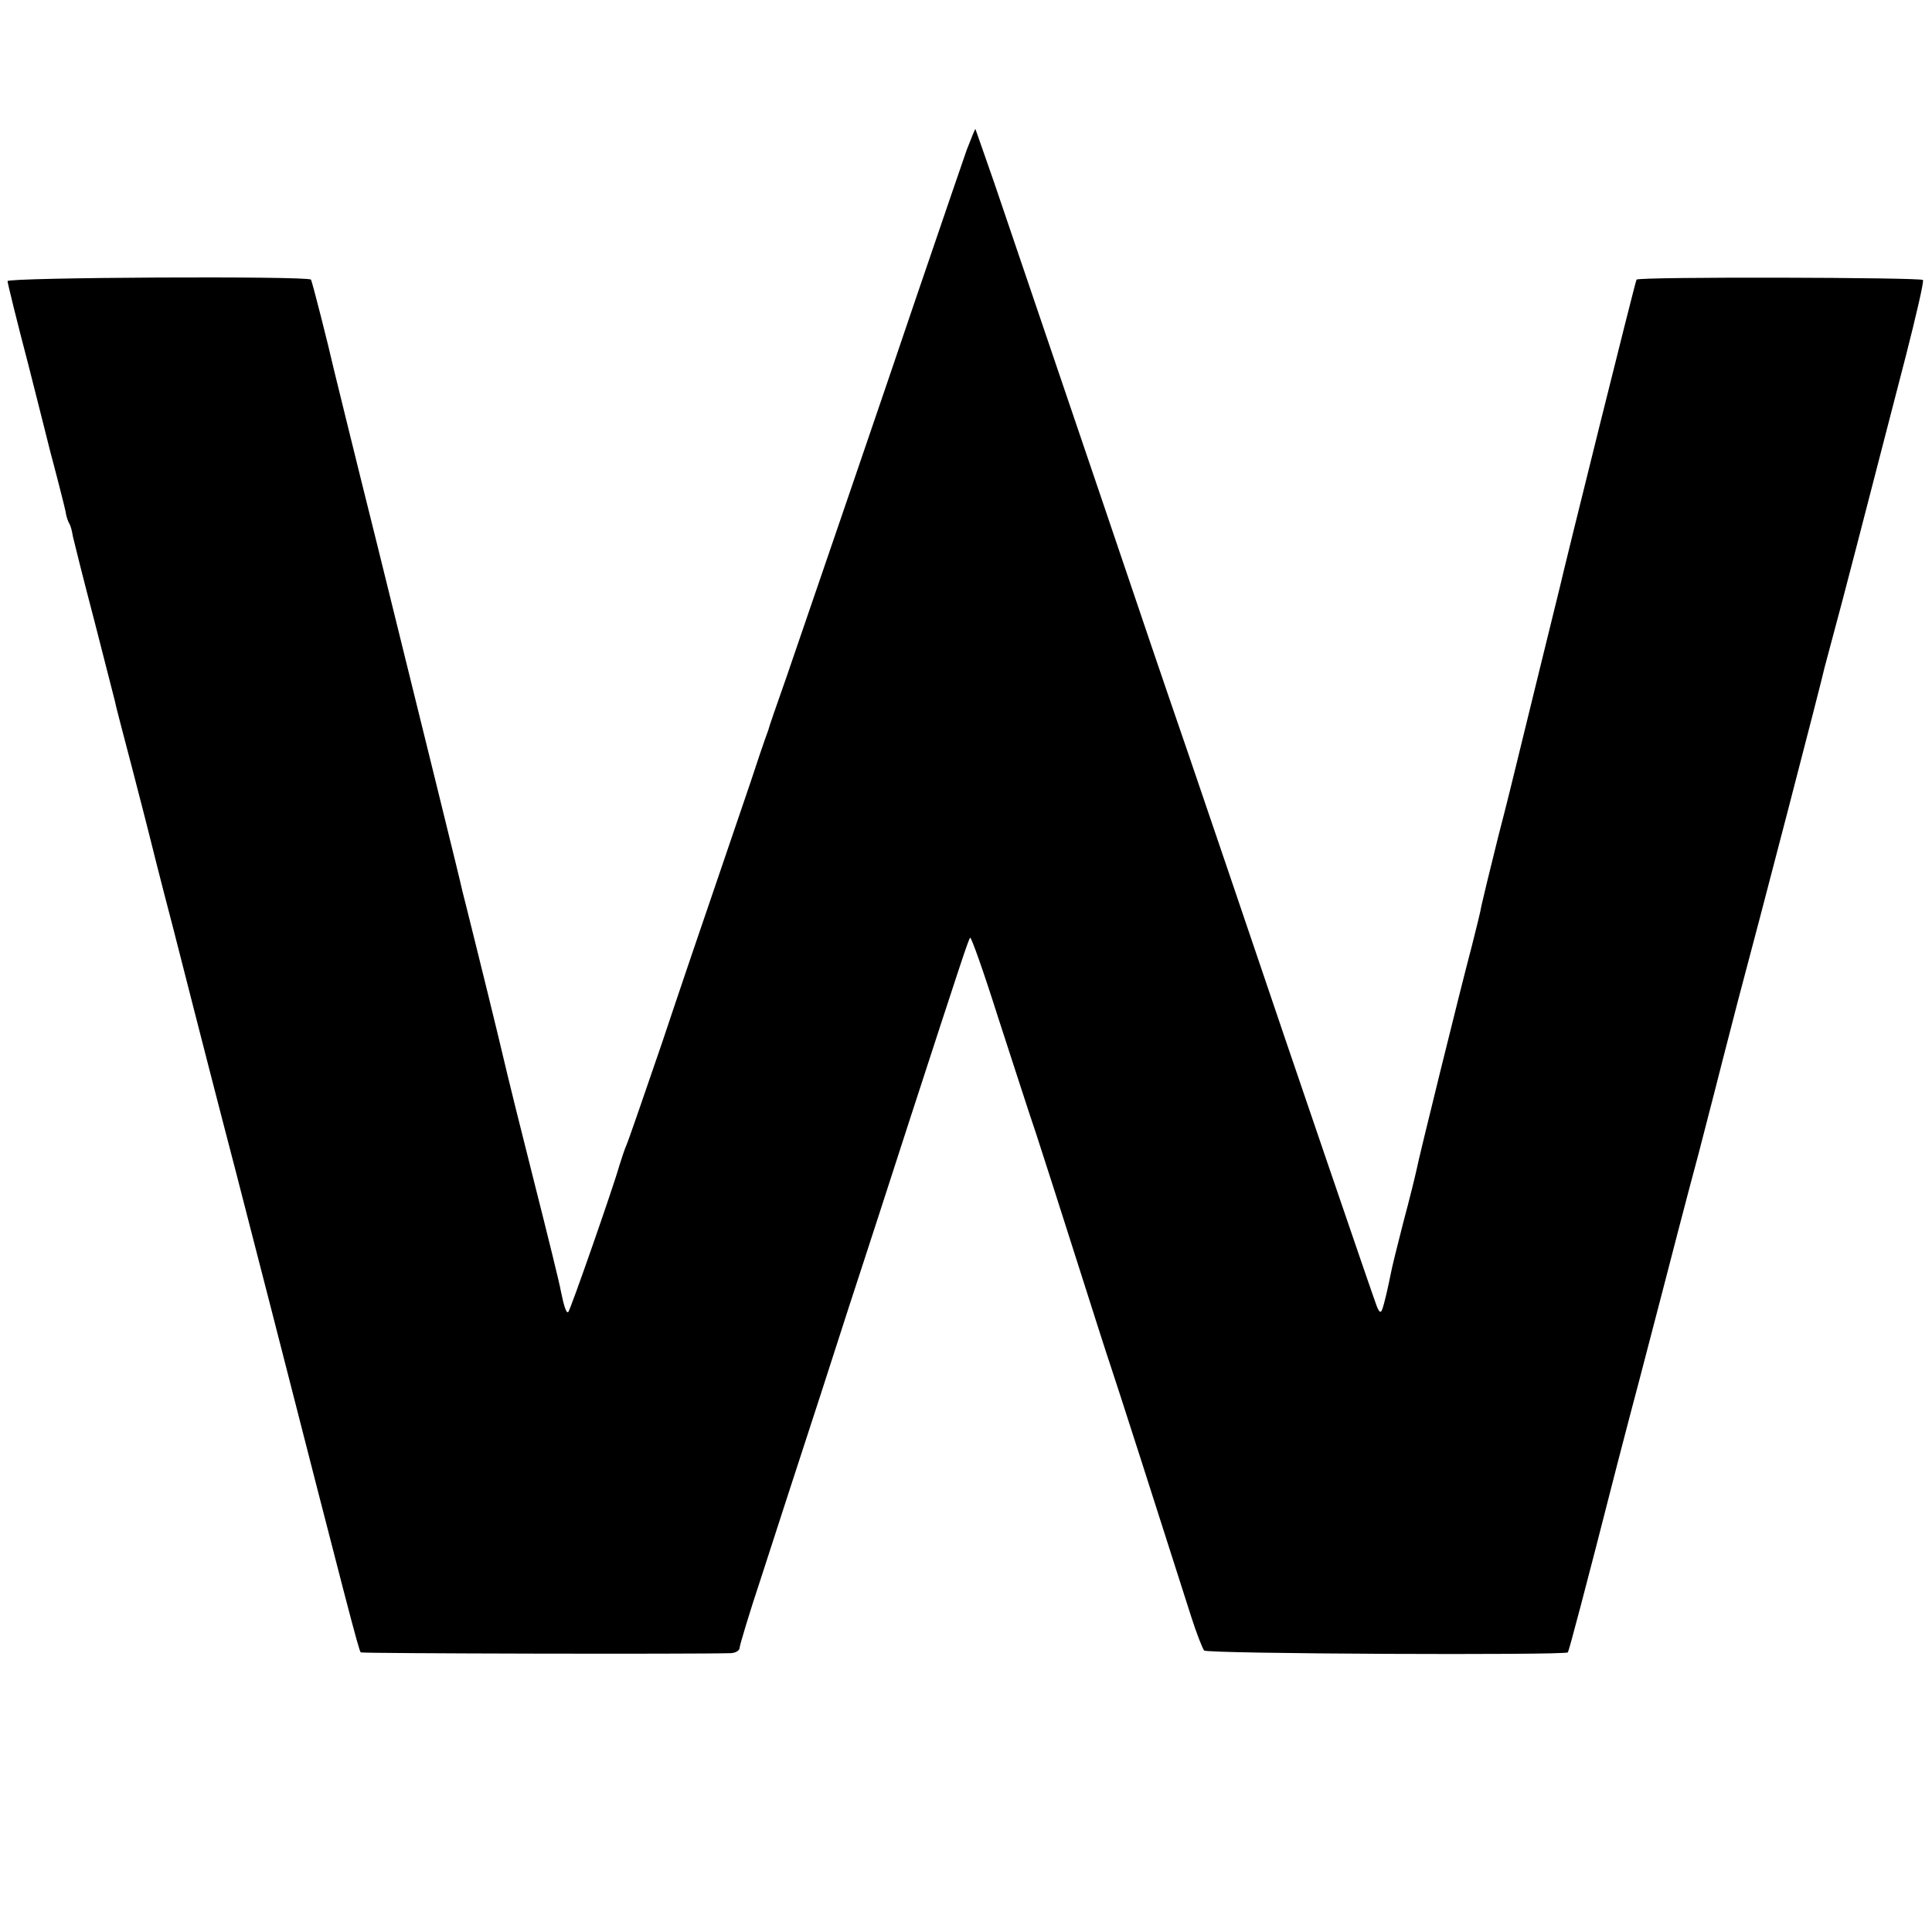 <?xml version="1.0" standalone="no"?>
<!DOCTYPE svg PUBLIC "-//W3C//DTD SVG 20010904//EN"
 "http://www.w3.org/TR/2001/REC-SVG-20010904/DTD/svg10.dtd">
<svg version="1.0" xmlns="http://www.w3.org/2000/svg"
 width="512pt" height="512pt" viewBox="0 0 512 512"
 preserveAspectRatio="xMidYMid meet">
<g transform="translate(0,512) scale(0.1,-0.1)"
fill="#000000" stroke="none">
<path d="M2562 4723 c-21 -61 -36 -104 -138 -403 -68 -202 -269 -788 -340
-995 -25 -71 -47 -134 -48 -140 -2 -5 -6 -17 -9 -25 -3 -8 -20 -58 -37 -110
-18 -52 -59 -174 -92 -270 -33 -96 -98 -287 -144 -425 -47 -137 -89 -259 -94
-270 -5 -11 -13 -36 -19 -55 -13 -48 -129 -381 -135 -387 -5 -5 -12 17 -20 57
-2 14 -34 144 -71 290 -37 146 -68 272 -70 281 -4 18 -38 160 -85 349 -17 69
-33 132 -35 140 -4 21 -95 388 -225 915 -62 248 -113 457 -115 465 -14 62 -58
236 -61 239 -9 10 -804 6 -804 -4 0 -5 25 -107 56 -225 30 -118 56 -222 58
-230 2 -8 12 -44 21 -80 9 -36 19 -73 20 -83 2 -9 6 -21 9 -25 3 -5 7 -19 9
-33 3 -13 28 -114 57 -224 28 -110 53 -207 55 -215 1 -8 22 -87 45 -175 23
-88 43 -167 45 -175 2 -8 30 -121 64 -250 33 -129 76 -298 96 -375 20 -77 51
-198 70 -270 18 -71 61 -236 94 -365 199 -777 232 -905 237 -909 3 -3 884 -5
982 -2 12 1 22 7 22 14 0 6 26 93 59 192 32 99 102 315 156 480 53 165 105
325 115 355 10 30 64 197 120 370 137 421 156 479 161 485 3 2 36 -91 73 -208
38 -116 83 -257 102 -312 18 -55 67 -208 109 -340 42 -132 80 -251 85 -265 8
-22 148 -458 217 -675 14 -44 30 -84 34 -89 8 -9 956 -13 964 -5 3 4 45 162
131 499 19 74 46 176 59 225 13 50 40 153 60 230 20 77 63 244 97 370 33 127
61 237 63 245 2 8 20 78 40 155 55 205 224 855 230 885 2 8 13 49 24 90 20 72
87 332 192 738 27 106 48 196 45 200 -4 7 -753 9 -759 1 -3 -3 -189 -752 -203
-814 -1 -5 -28 -113 -59 -240 -31 -126 -58 -237 -60 -245 -2 -8 -21 -87 -44
-175 -22 -88 -42 -171 -45 -185 -2 -14 -14 -61 -25 -105 -32 -121 -142 -567
-147 -595 -3 -14 -18 -76 -35 -139 -16 -62 -31 -123 -33 -135 -7 -35 -17 -80
-23 -96 -4 -11 -8 -8 -15 10 -9 23 -243 708 -328 960 -21 63 -98 288 -170 500
-73 212 -140 410 -150 440 -16 47 -100 296 -365 1075 -27 77 -49 141 -50 143
-1 1 -11 -24 -23 -55z"/>
</g>
</svg>
